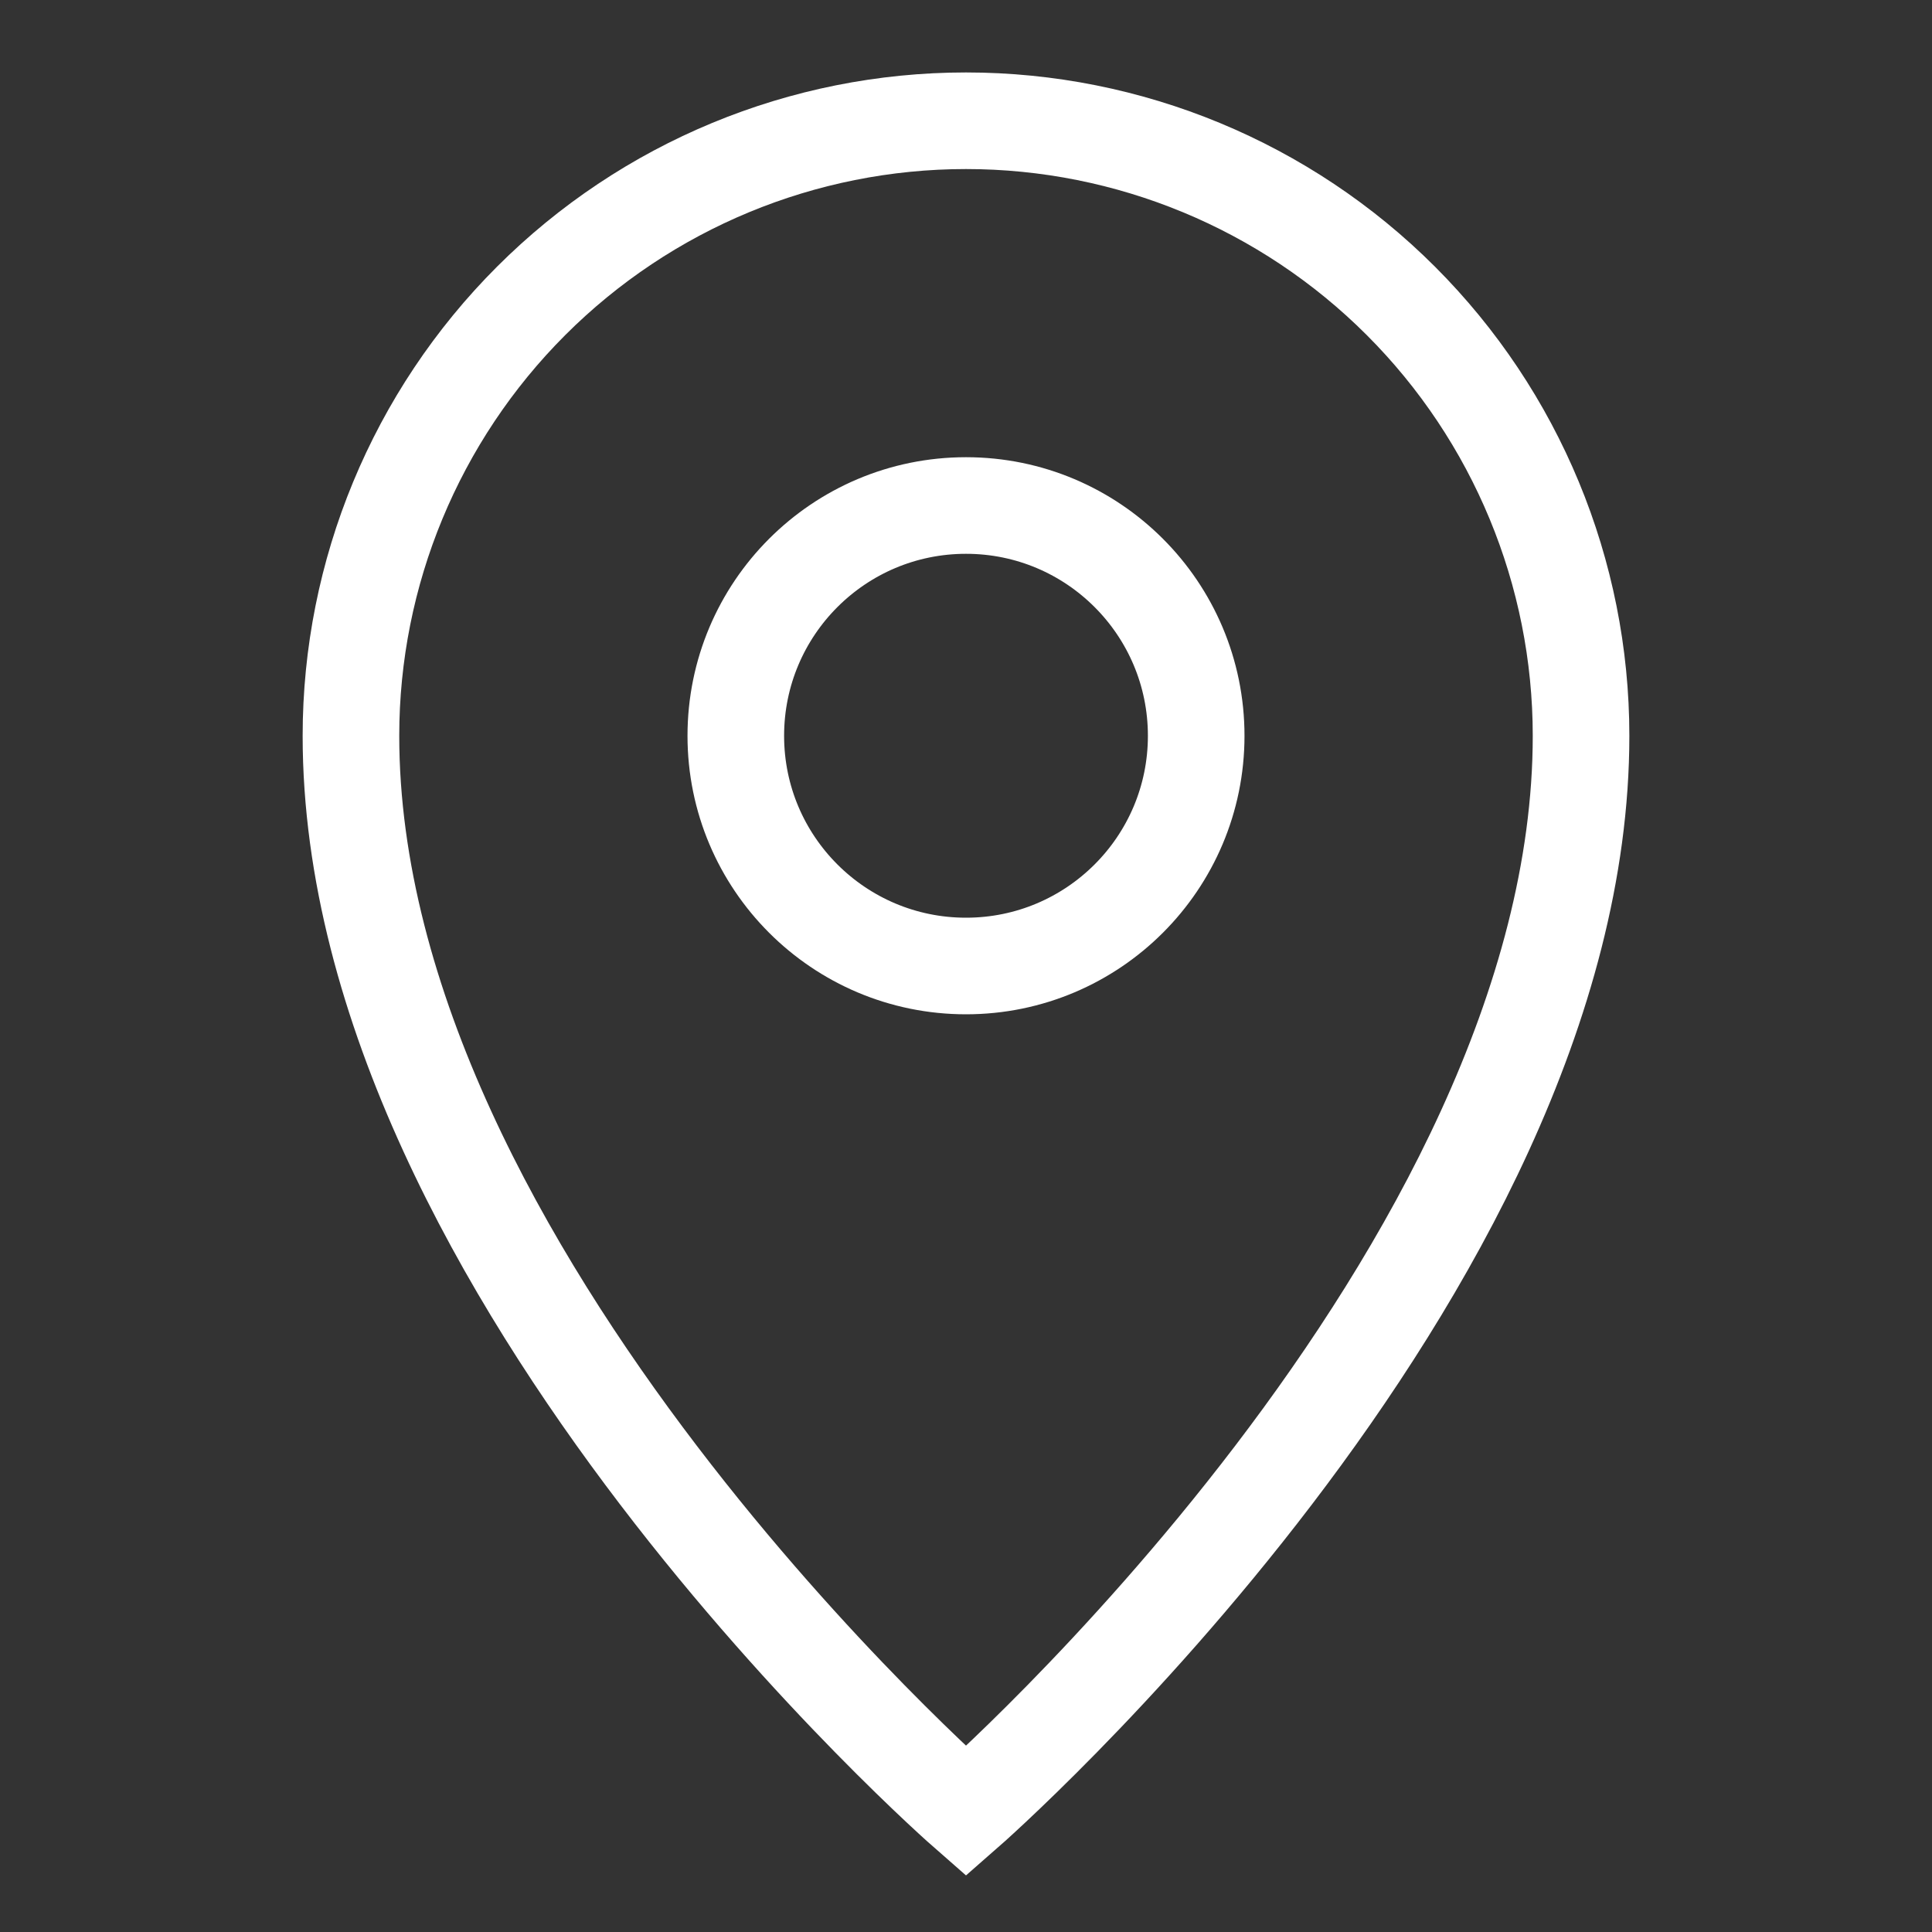 <svg width="20" height="20" viewBox="0 0 20 20" fill="none" xmlns="http://www.w3.org/2000/svg">
<rect x="0" y="0" width="20" height="20" fill="#333333" stroke="none"/>
<path d="M16.367 7.617C16.367 13.183 10 18.75 10 18.75C10 18.75 3.633 13.183 3.633 7.617C3.633 5.928 4.304 4.309 5.498 3.115C6.692 1.921 8.311 1.25 10 1.25C11.688 1.25 13.308 1.921 14.502 3.115C15.696 4.309 16.367 5.928 16.367 7.617Z" stroke="white" stroke-miterlimit="10"/>
<path d="M10 10C11.316 10 12.383 8.933 12.383 7.617C12.383 6.3 11.316 5.233 10 5.233C8.684 5.233 7.617 6.3 7.617 7.617C7.617 8.933 8.684 10 10 10Z" stroke="white" stroke-miterlimit="10"/>
</svg>
